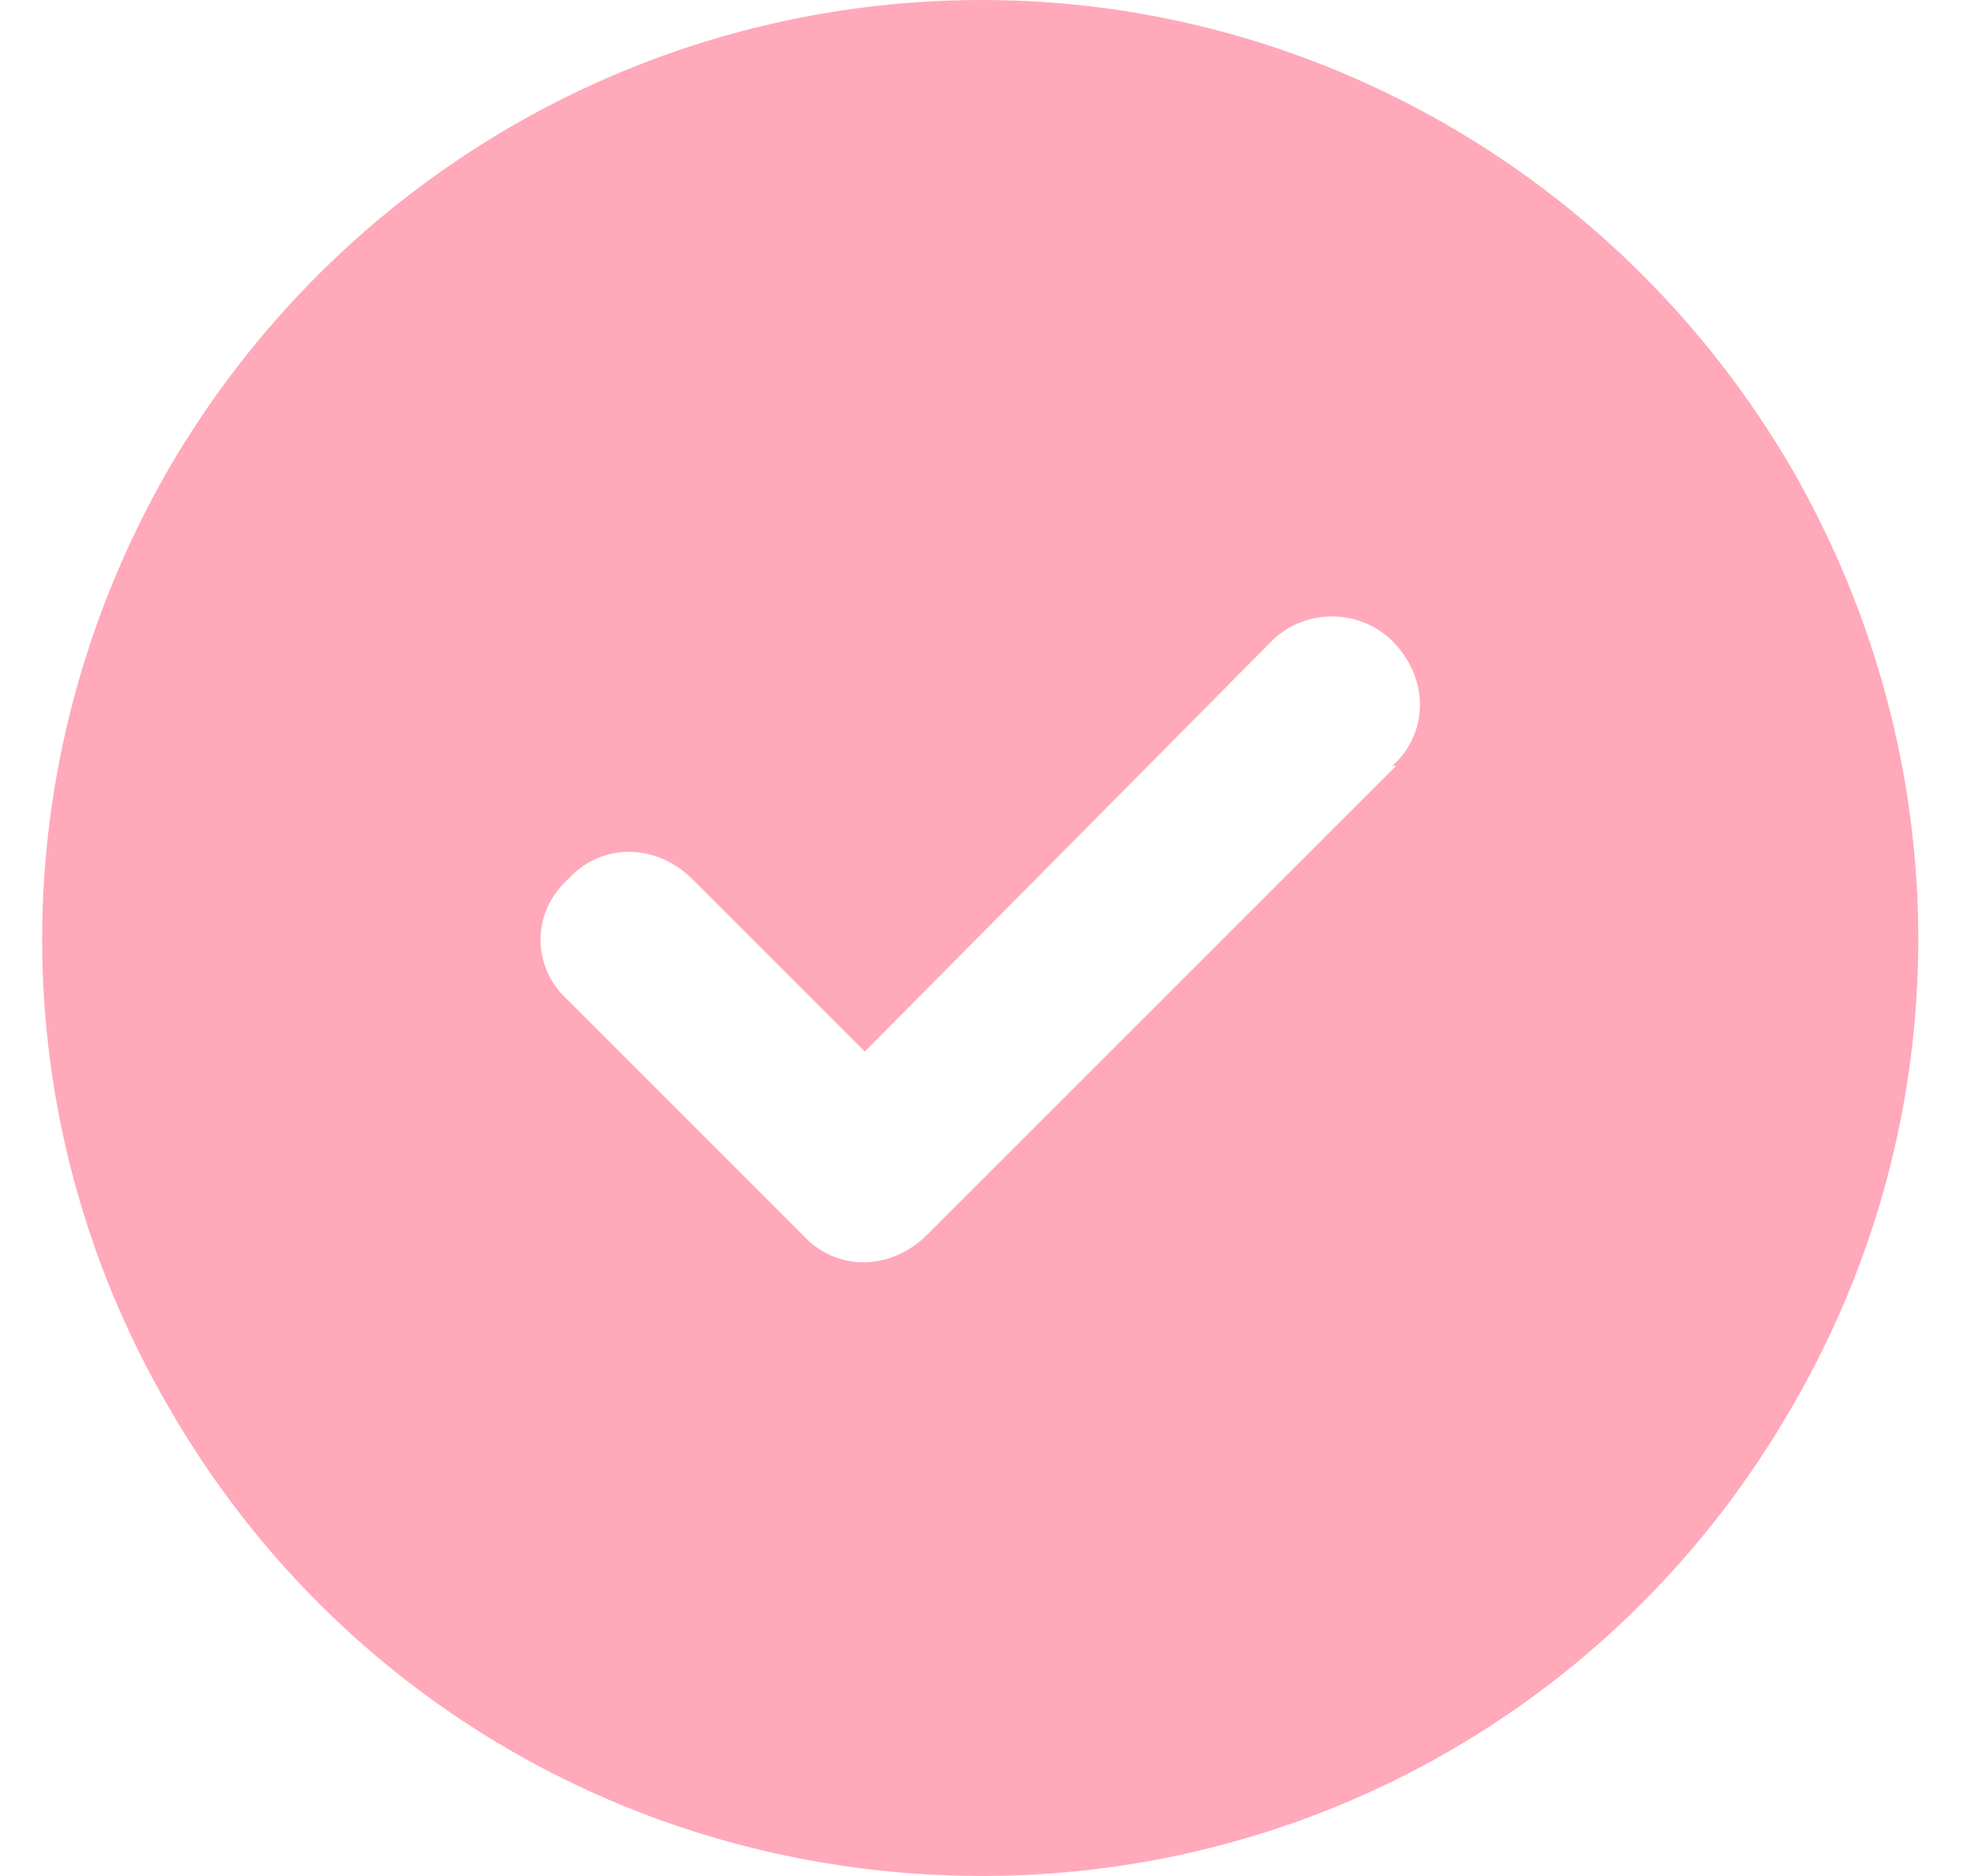 <svg xmlns="http://www.w3.org/2000/svg" fill="none" viewBox="0 0 21 20" height="20" width="21">
<path fill="#FFA9BA" d="M10.469 20C6.875 20 3.594 18.125 1.797 15C0 11.914 0 8.125 1.797 5C3.594 1.914 6.875 0 10.469 0C14.023 0 17.305 1.914 19.102 5C20.898 8.125 20.898 11.914 19.102 15C17.305 18.125 14.023 20 10.469 20ZM14.883 8.164H14.844C15.234 7.812 15.234 7.227 14.844 6.836C14.492 6.484 13.906 6.484 13.555 6.836L9.219 11.211L7.383 9.375C6.992 8.984 6.406 8.984 6.055 9.375C5.664 9.727 5.664 10.312 6.055 10.664L8.555 13.164C8.906 13.555 9.492 13.555 9.883 13.164L14.883 8.164Z"></path>
</svg>
